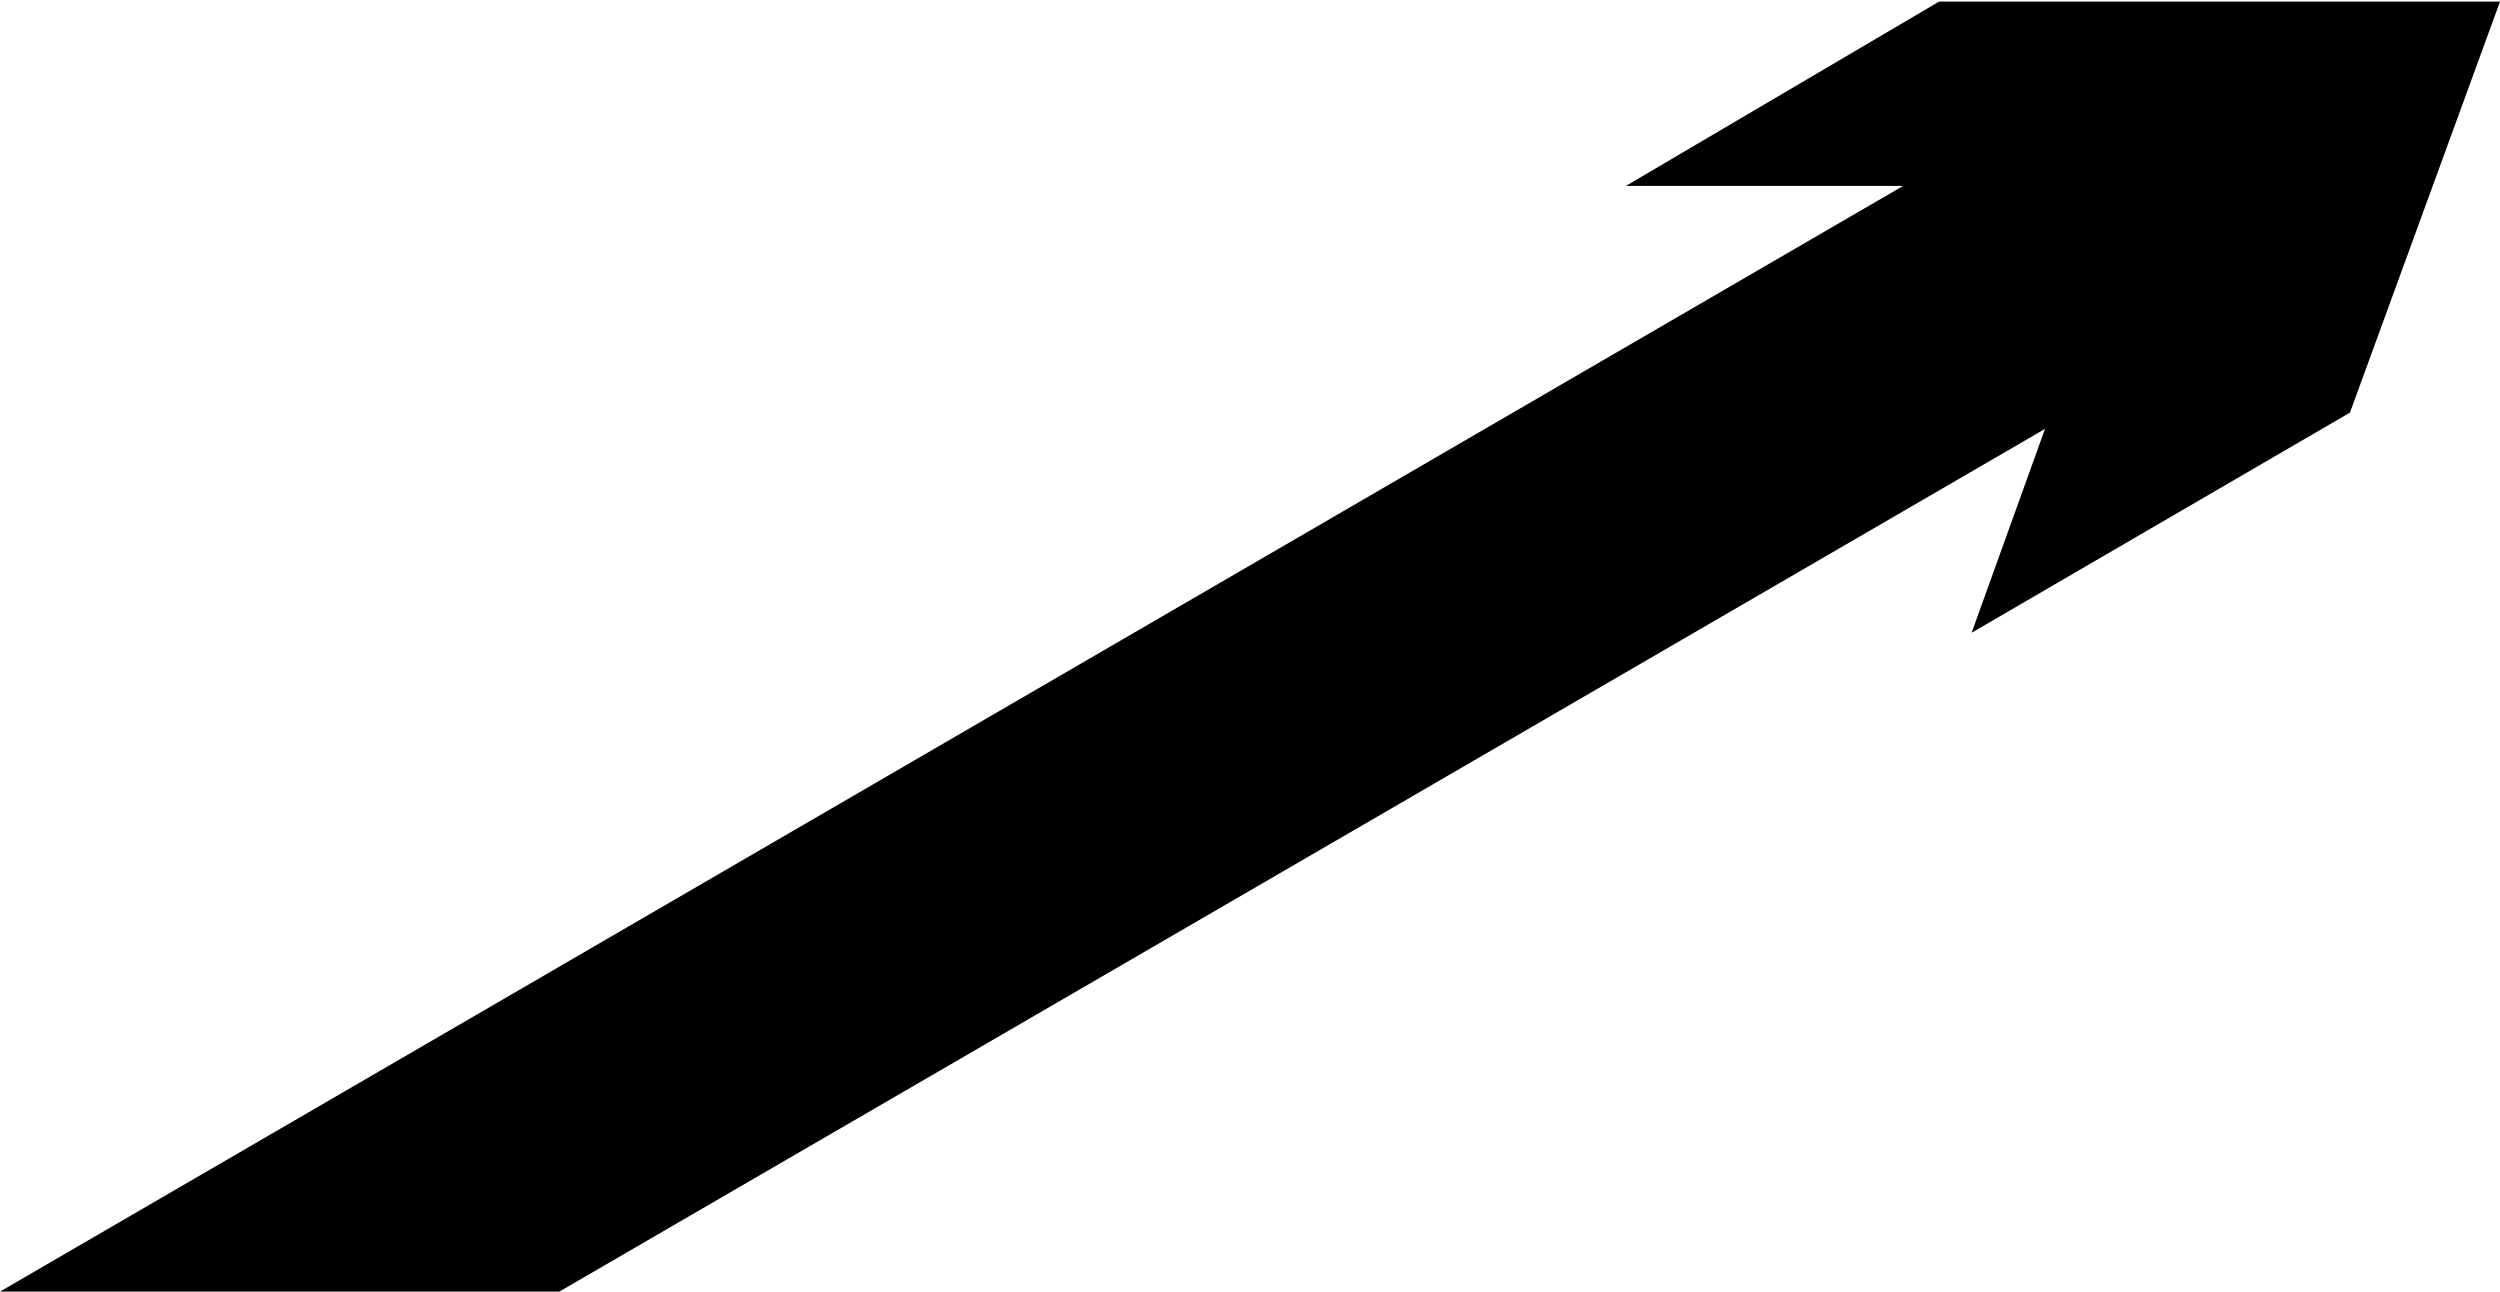 <?xml version="1.0" encoding="utf-8"?>
<!-- Generator: Adobe Illustrator 27.2.0, SVG Export Plug-In . SVG Version: 6.00 Build 0)  -->
<svg version="1.1" id="Layer_1" xmlns="http://www.w3.org/2000/svg" xmlns:xlink="http://www.w3.org/1999/xlink" x="0px" y="0px"
	 viewBox="0 0 153.3 79.2" style="enable-background:new 0 0 153.3 79.2;" xml:space="preserve">
<polyline points="0,79.2 34.3,79.2 125.4,26.3 120.9,38.8 144.1,25.3 153.3,0.1 118.9,0.1 99.7,11.4 116.7,11.4 "/>
</svg>
